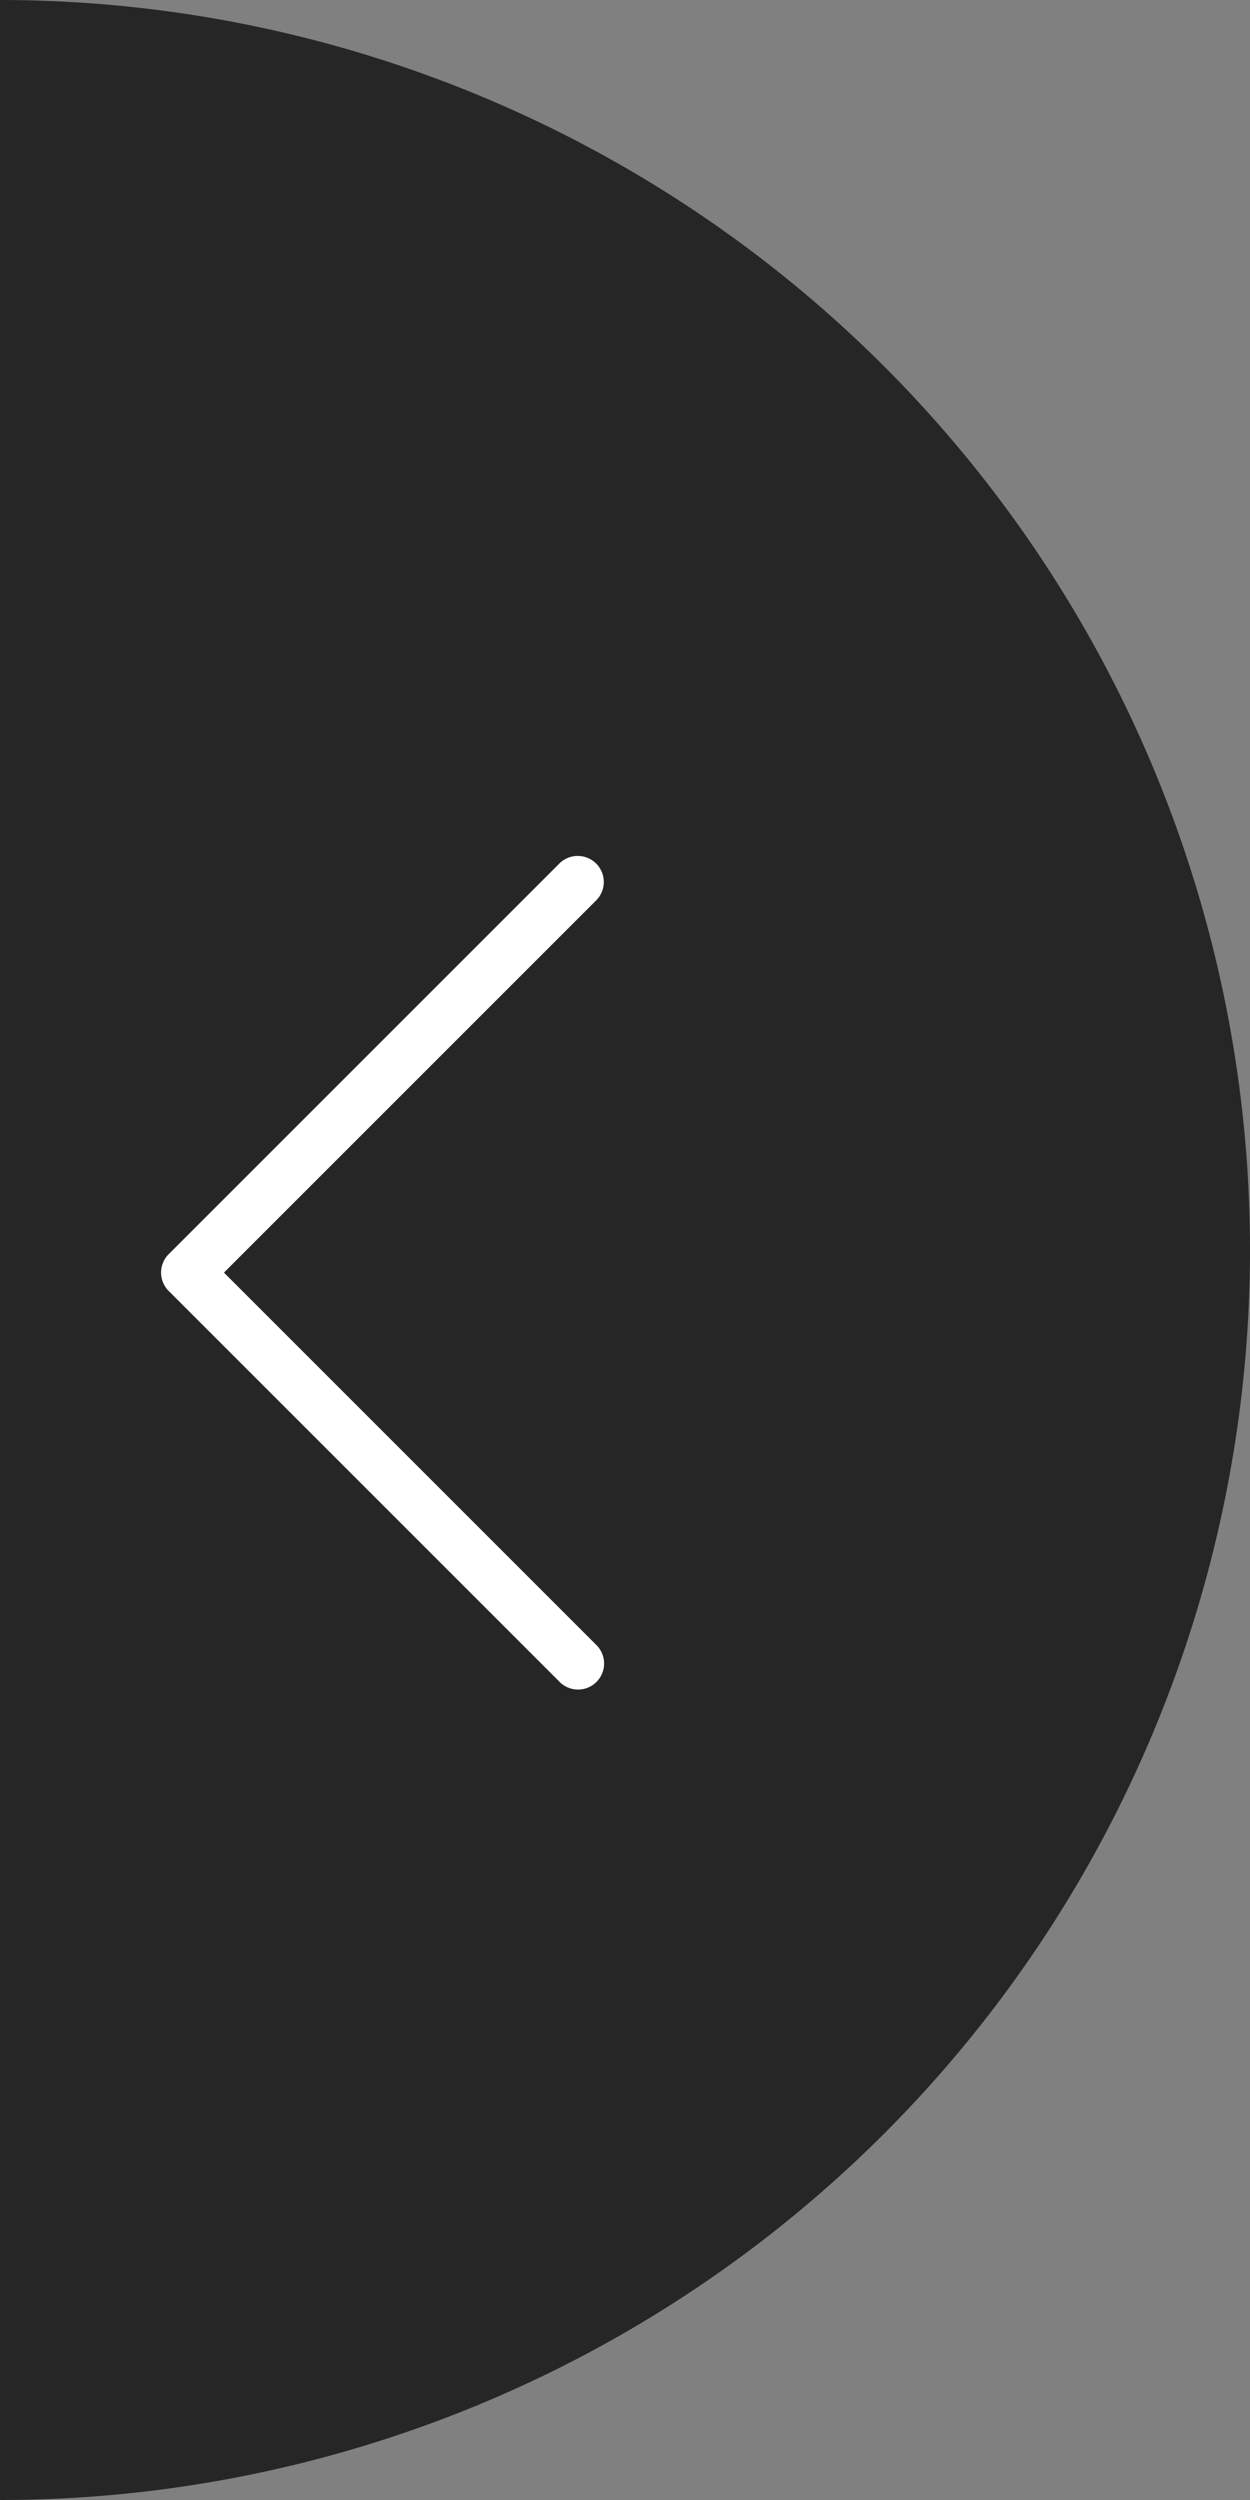 <svg xmlns="http://www.w3.org/2000/svg" viewBox="0 0 24 48">
  <rect x="0" y="0" width="24" height="48" fill="#808080" stroke="none"/>
  <defs>
    <style>
      .cls-1 {
        opacity: 0.7;
        isolation: isolate;
      }

      .cls-2 {
        fill: #fff;
      }
    </style>
  </defs>
  <title>arrowLeft</title>
  <g id="Capa_2" data-name="Capa 2">
    <g id="Capa_1-2" data-name="Capa 1">
      <g>
        <path class="cls-1" d="M0,48A24,24,0,0,0,24,24,24,24,0,0,0,0,0Z"/>
        <g id="Trazado_39" data-name="Trazado 39">
          <path class="cls-2" d="M11.093,16.434a.5.5,0,0,1,.353.854L4.3,24.434l7.146,7.146a.5.5,0,1,1-.707.707l-7.5-7.5a.5.5,0,0,1,0-.707l7.5-7.5A.498.498,0,0,1,11.093,16.434Z"/>
        </g>
      </g>
    </g>
  </g>
</svg>
